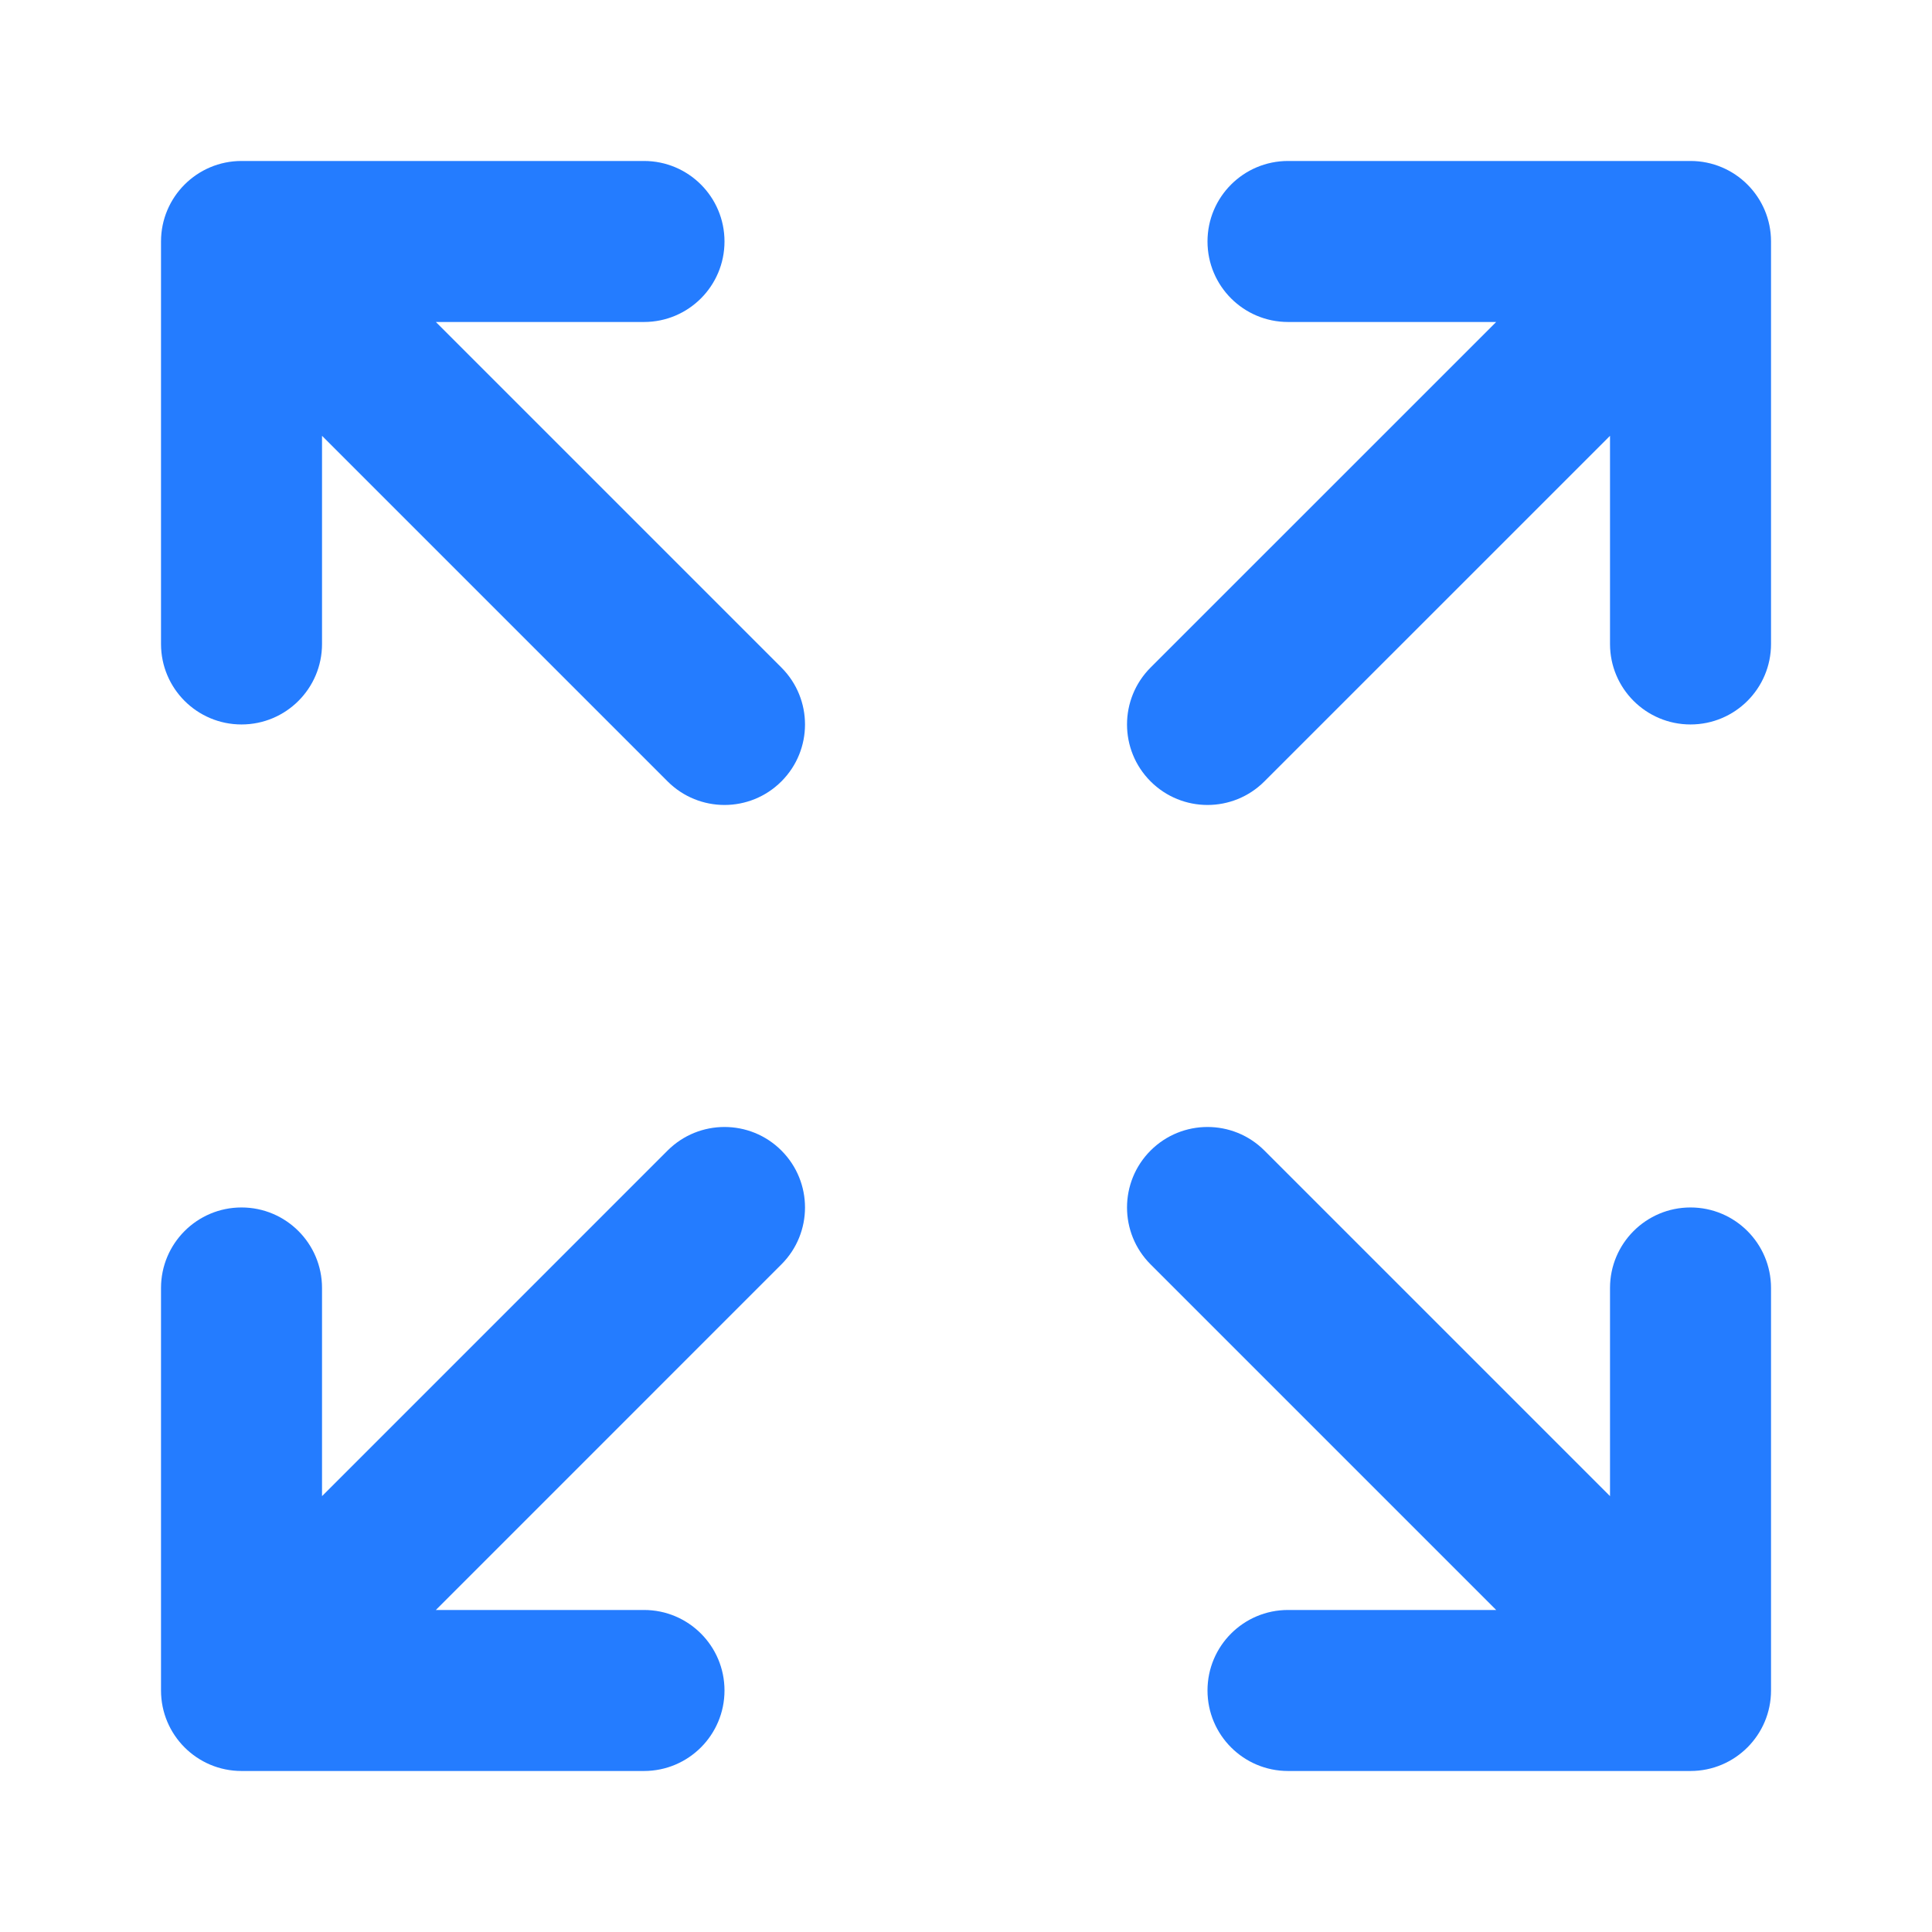 <svg width="50" height="50" viewBox="0 0 50 50" fill="none" xmlns="http://www.w3.org/2000/svg">
<g clip-path="url(#clip0_341_965)">
<path d="M17.277 29.776C18.091 28.963 19.41 28.963 20.223 29.776C21.037 30.59 21.037 31.909 20.223 32.722L11.28 41.666H16.667C17.818 41.666 18.75 42.599 18.75 43.749C18.75 44.9 17.818 45.833 16.667 45.833H6.25C5.1 45.833 4.167 44.9 4.167 43.749V33.333C4.167 32.182 5.1 31.249 6.25 31.249C7.401 31.249 8.334 32.182 8.334 33.333V38.72L17.277 29.776ZM29.777 29.776C30.591 28.963 31.91 28.963 32.723 29.776L41.667 38.72V33.333C41.667 32.182 42.6 31.249 43.75 31.249C44.901 31.249 45.834 32.182 45.834 33.333V43.749C45.834 44.9 44.901 45.833 43.75 45.833H33.334C32.183 45.833 31.25 44.9 31.25 43.749C31.25 42.599 32.183 41.666 33.334 41.666H38.721L29.777 32.722C28.964 31.909 28.964 30.59 29.777 29.776ZM4.167 16.666V6.249C4.167 5.099 5.1 4.166 6.25 4.166H16.667C17.818 4.166 18.75 5.099 18.75 6.249C18.75 7.4 17.818 8.333 16.667 8.333H11.28L20.223 17.276C21.037 18.09 21.037 19.409 20.223 20.222C19.41 21.036 18.091 21.036 17.277 20.222L8.334 11.279V16.666C8.334 17.817 7.401 18.749 6.25 18.749C5.1 18.749 4.167 17.817 4.167 16.666ZM45.834 16.666C45.834 17.817 44.901 18.749 43.75 18.749C42.6 18.749 41.667 17.817 41.667 16.666V11.279L32.723 20.222C31.91 21.036 30.591 21.036 29.777 20.222C28.964 19.409 28.964 18.09 29.777 17.276L38.721 8.333H33.334C32.183 8.333 31.25 7.4 31.25 6.249C31.25 5.099 32.183 4.166 33.334 4.166H43.75C44.901 4.166 45.834 5.099 45.834 6.249V16.666Z" fill="#247CFF"/>
</g>
<defs>
<clipPath id="clip0_341_965">
<rect width="50" height="50" fill="white"/>
</clipPath>
</defs>
</svg>

